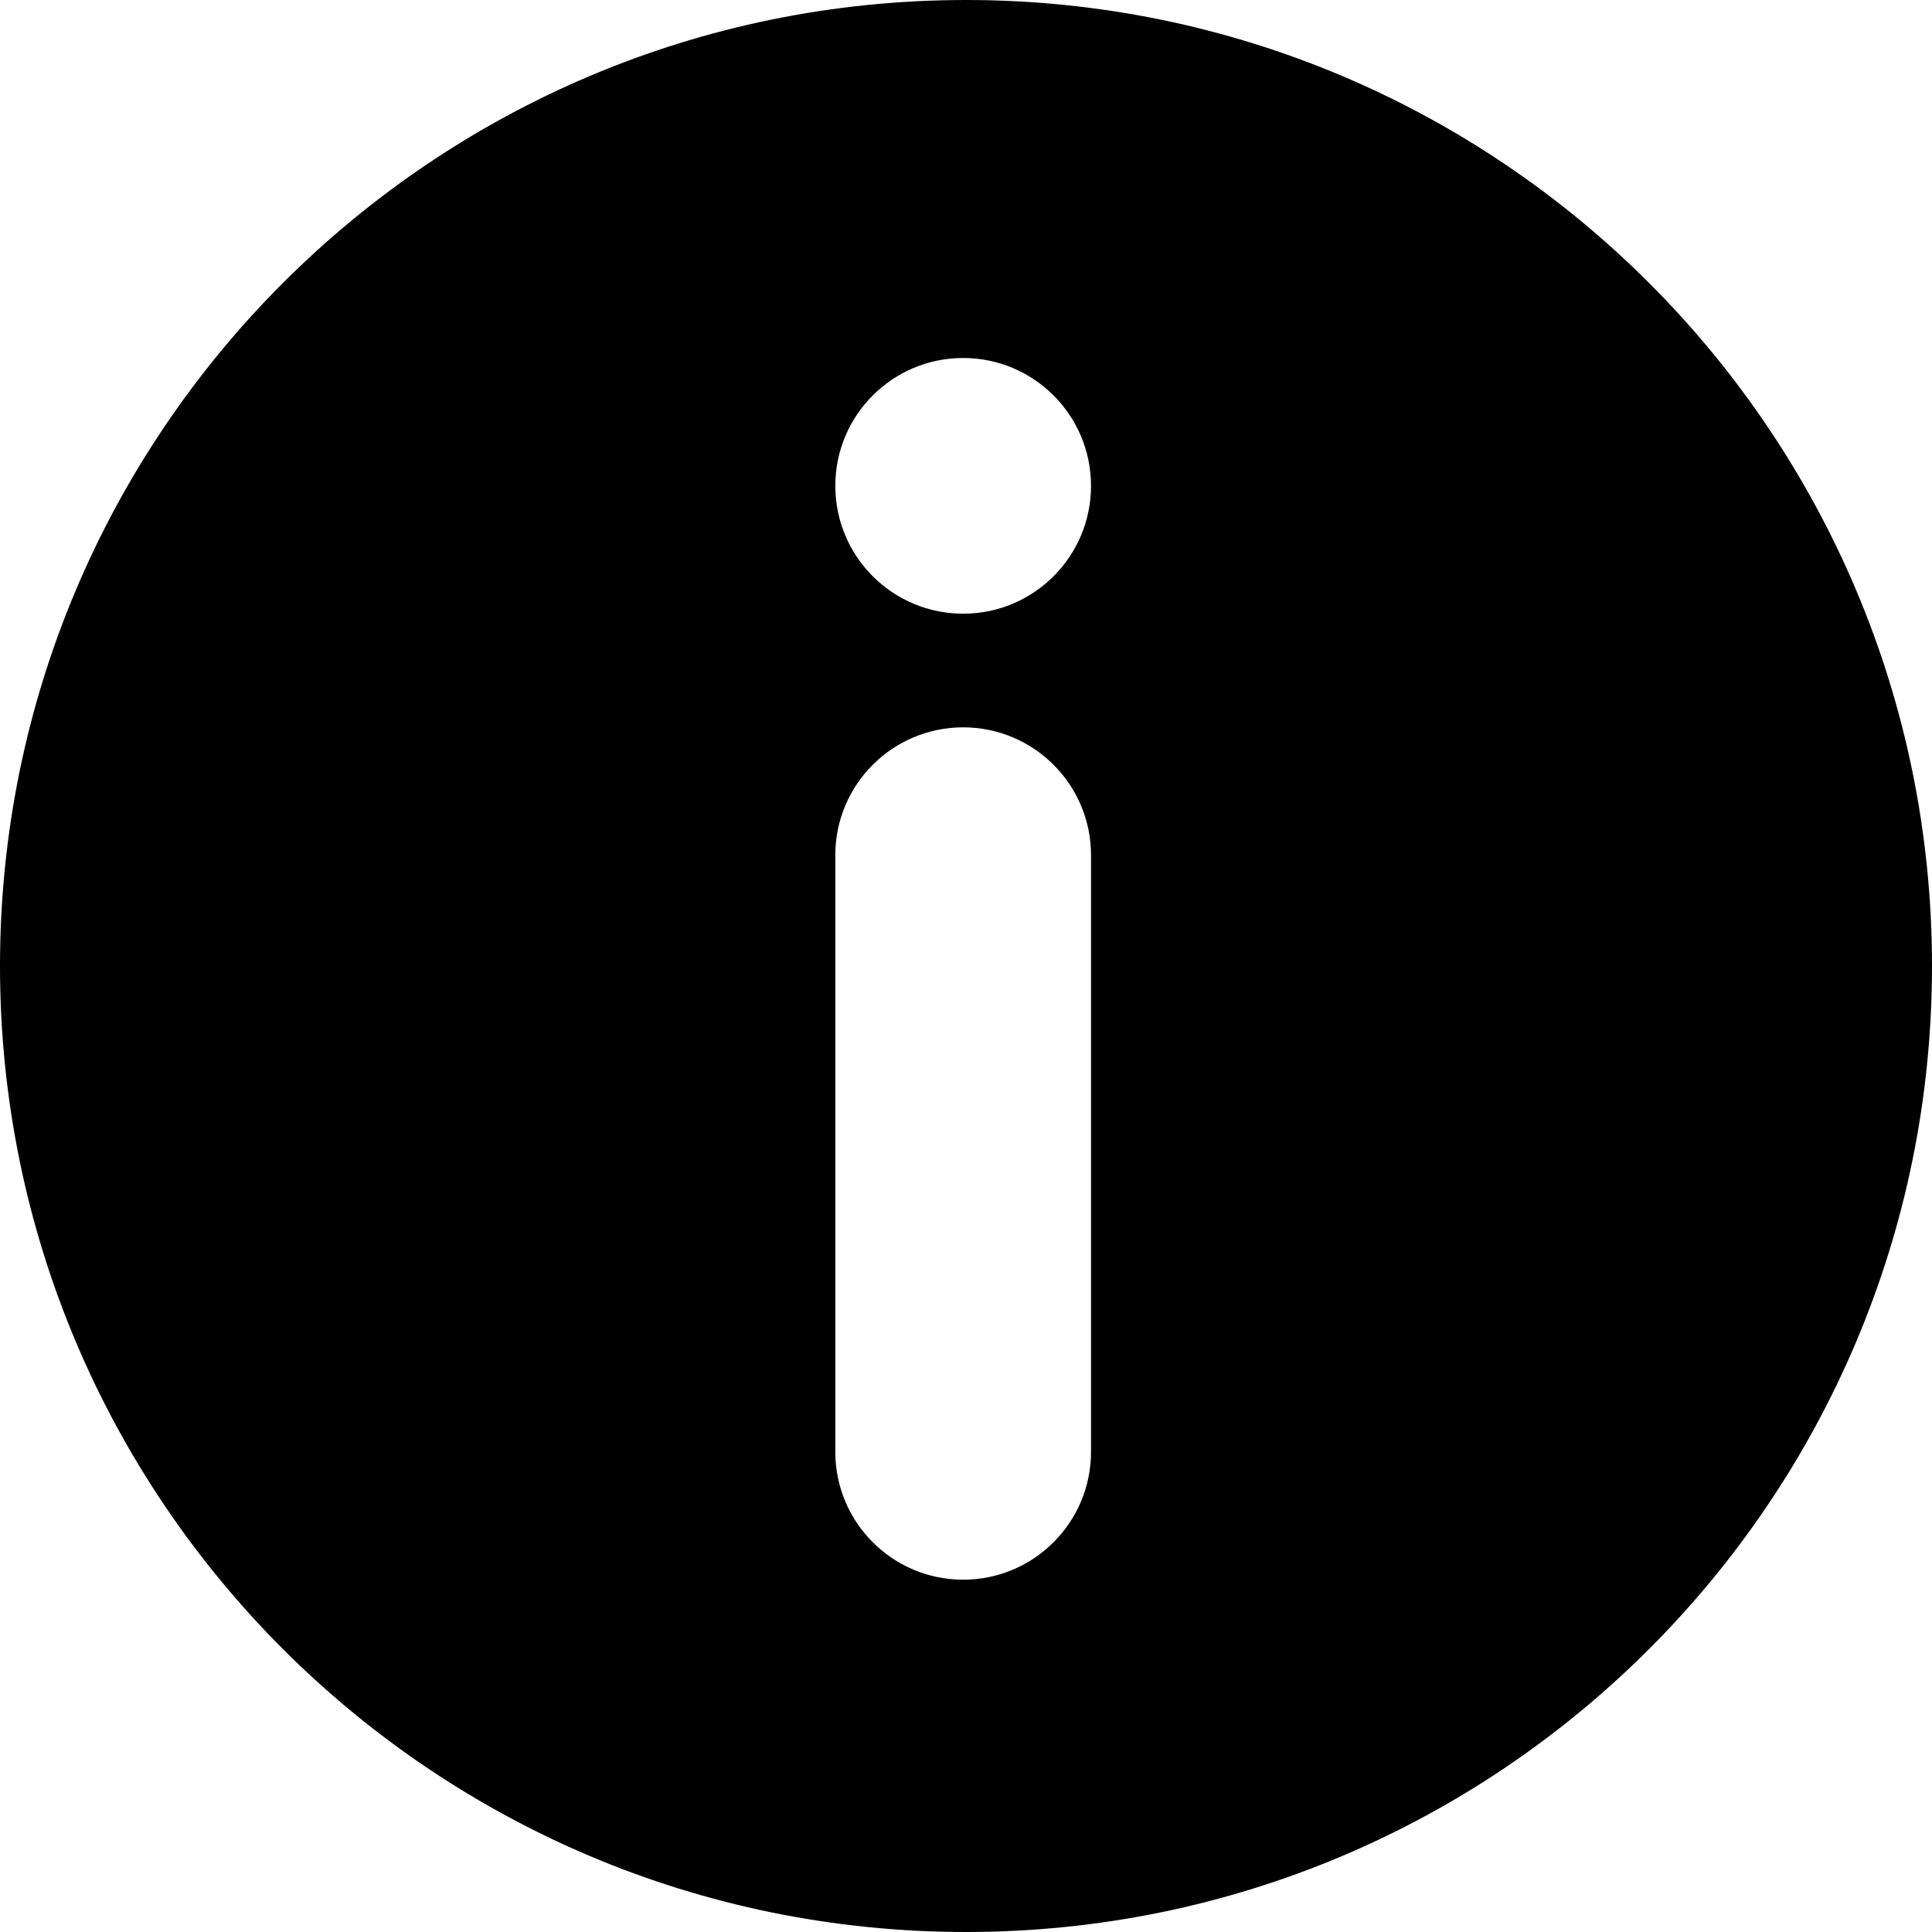 <svg width="340" height="340" viewBox="0 0 340 340" fill="none" xmlns="http://www.w3.org/2000/svg">
<path fill-rule="evenodd" clip-rule="evenodd" d="M340 170C340 263.888 263.888 340 170 340C76.112 340 0 263.888 0 170C0 76.112 76.112 0 170 0C263.888 0 340 76.112 340 170ZM147 150.5C147 138.074 157.074 128 169.5 128C181.926 128 192 138.074 192 150.5L192 255.5C192 267.926 181.926 278 169.5 278C157.074 278 147 267.926 147 255.5V150.5ZM169.5 63C157.074 63 147 73.074 147 85.5C147 97.926 157.074 108 169.5 108C181.926 108 192 97.926 192 85.5C192 73.074 181.926 63 169.5 63Z" fill="black"/>
</svg>
